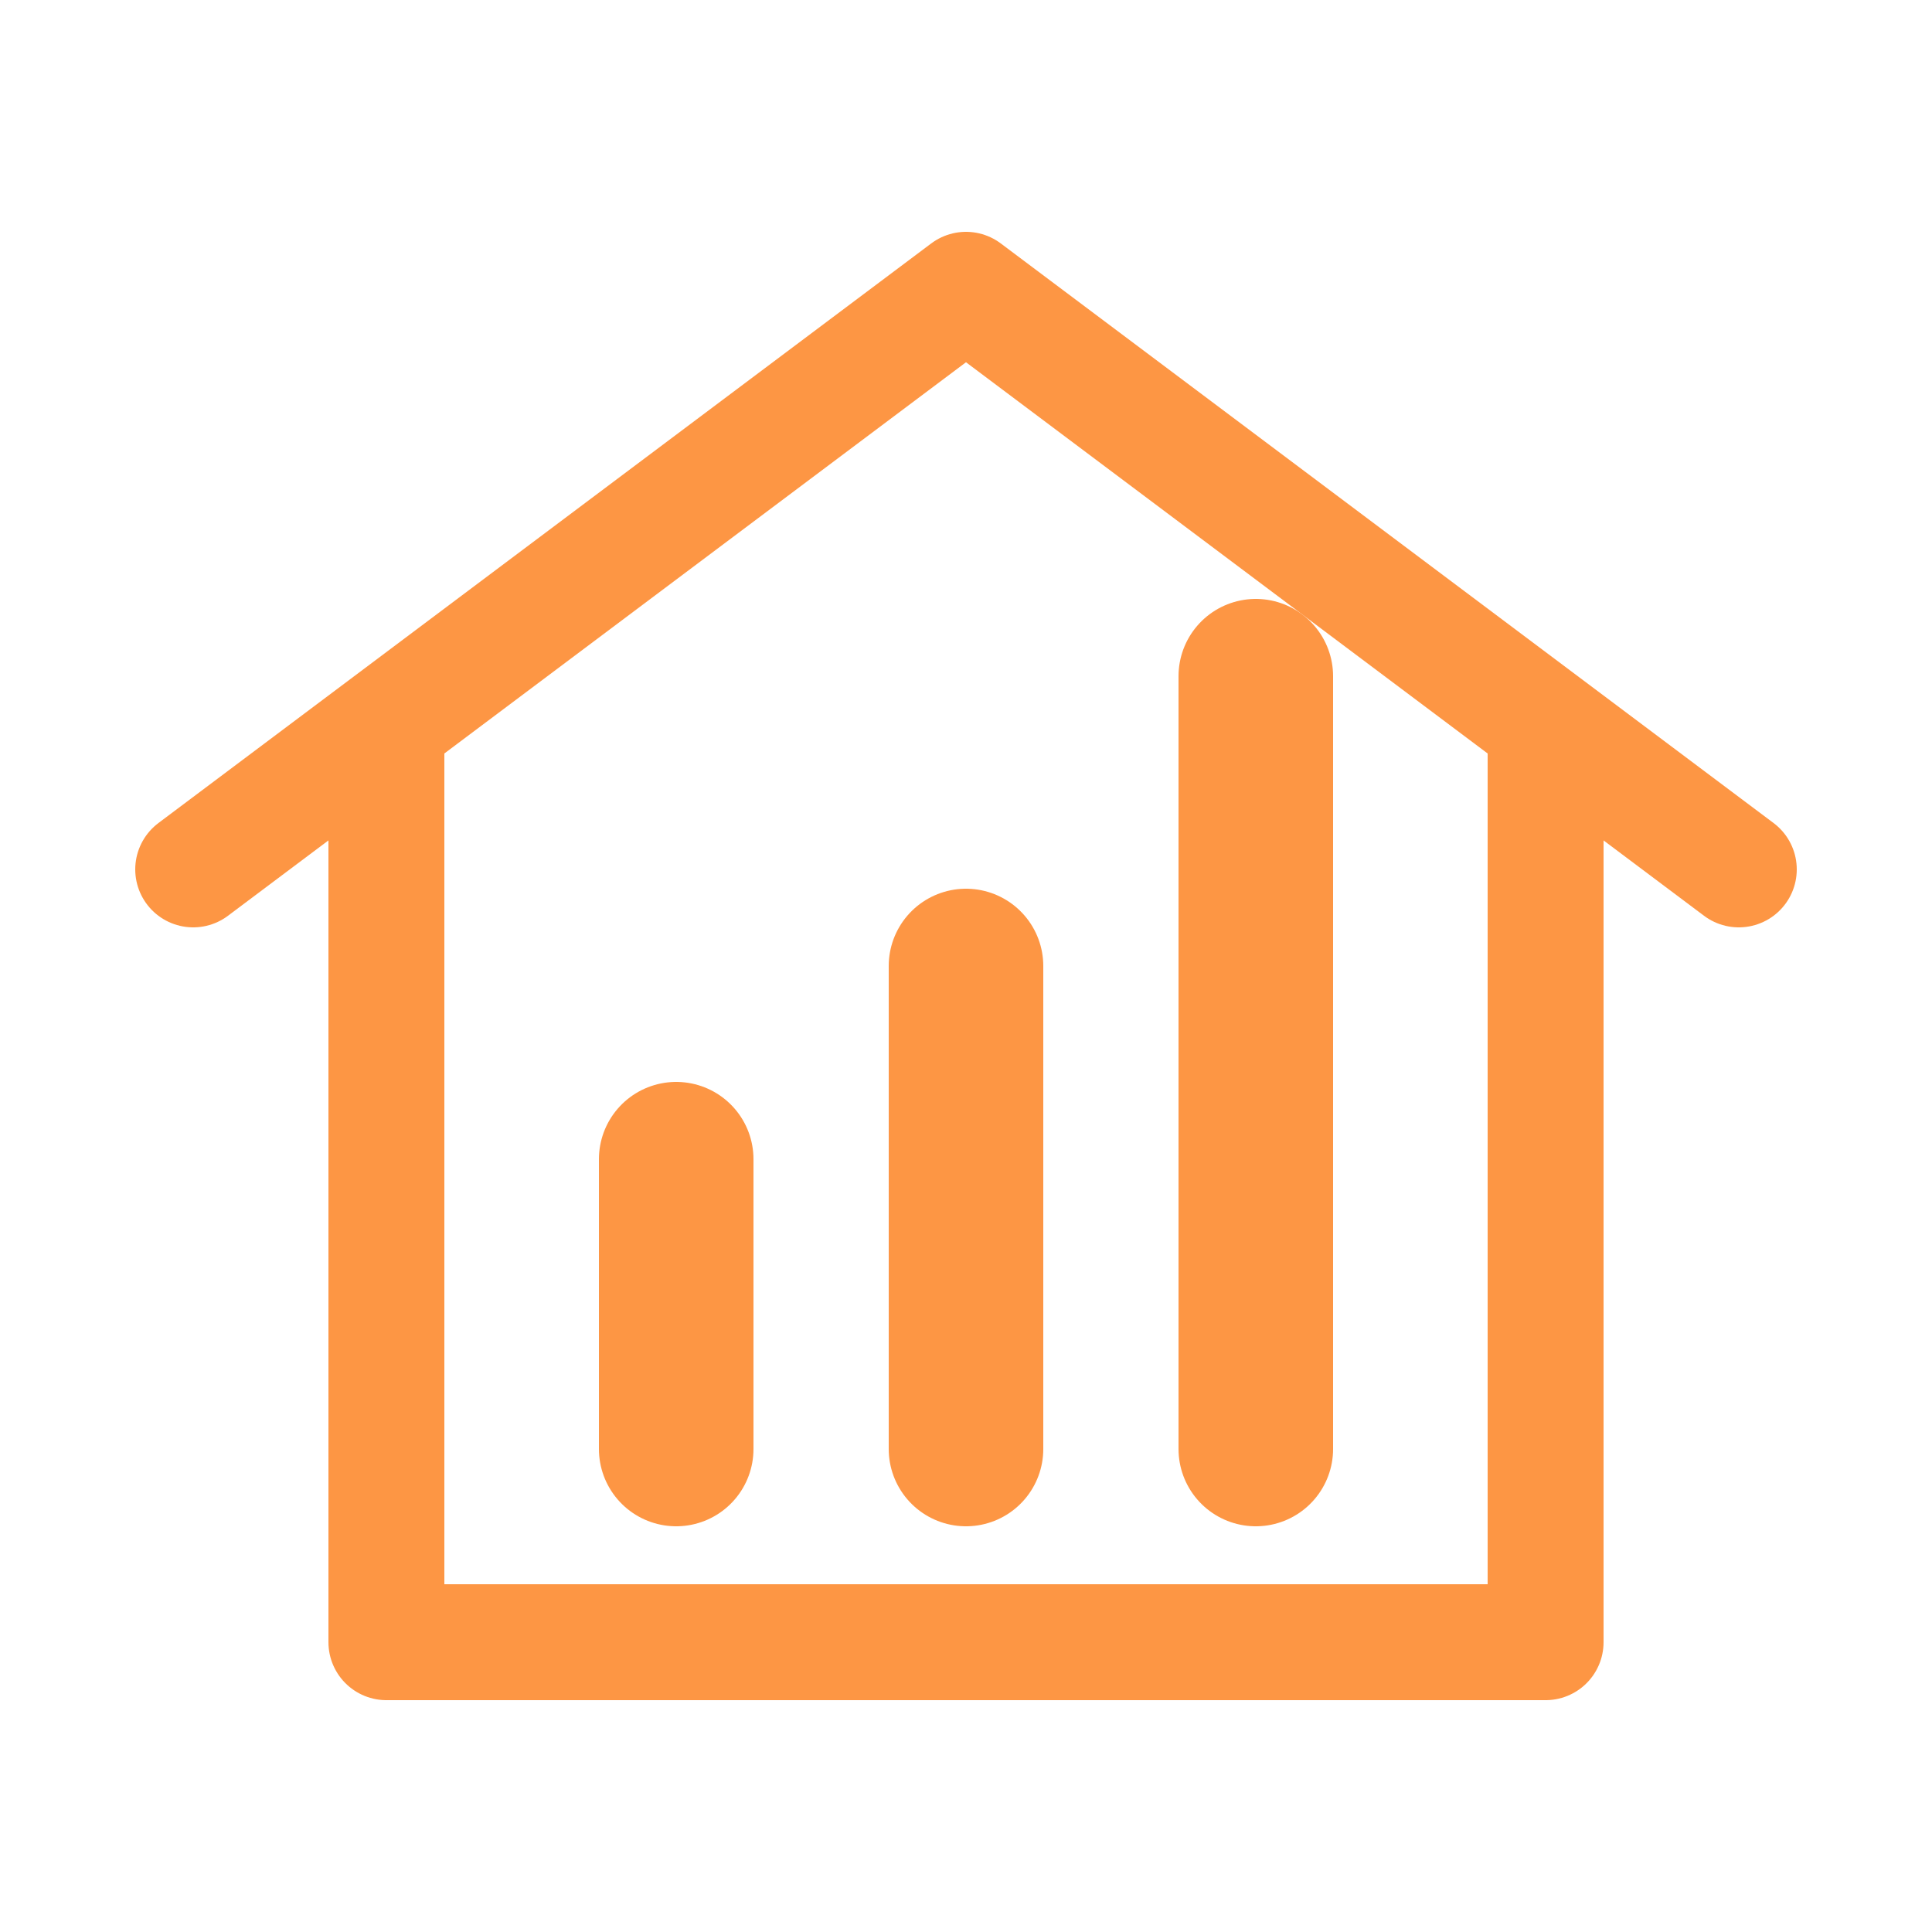 <svg xmlns="http://www.w3.org/2000/svg" viewBox="0 0 100 100" fill="none" stroke="#fd9644" stroke-width="6" stroke-linecap="round" stroke-linejoin="round">
  <!-- Roof -->
  <path d="M10 45 L50 15 L90 45" />
  <!-- Building Body -->
  <path d="M20 38 V85 H80 V38" />
  <!-- Graph Bars (Rising) -->
  <line x1="35" y1="75" x2="35" y2="60" stroke-width="8" />
  <line x1="50" y1="75" x2="50" y2="50" stroke-width="8" />
  <line x1="65" y1="75" x2="65" y2="35" stroke-width="8" />
</svg>
